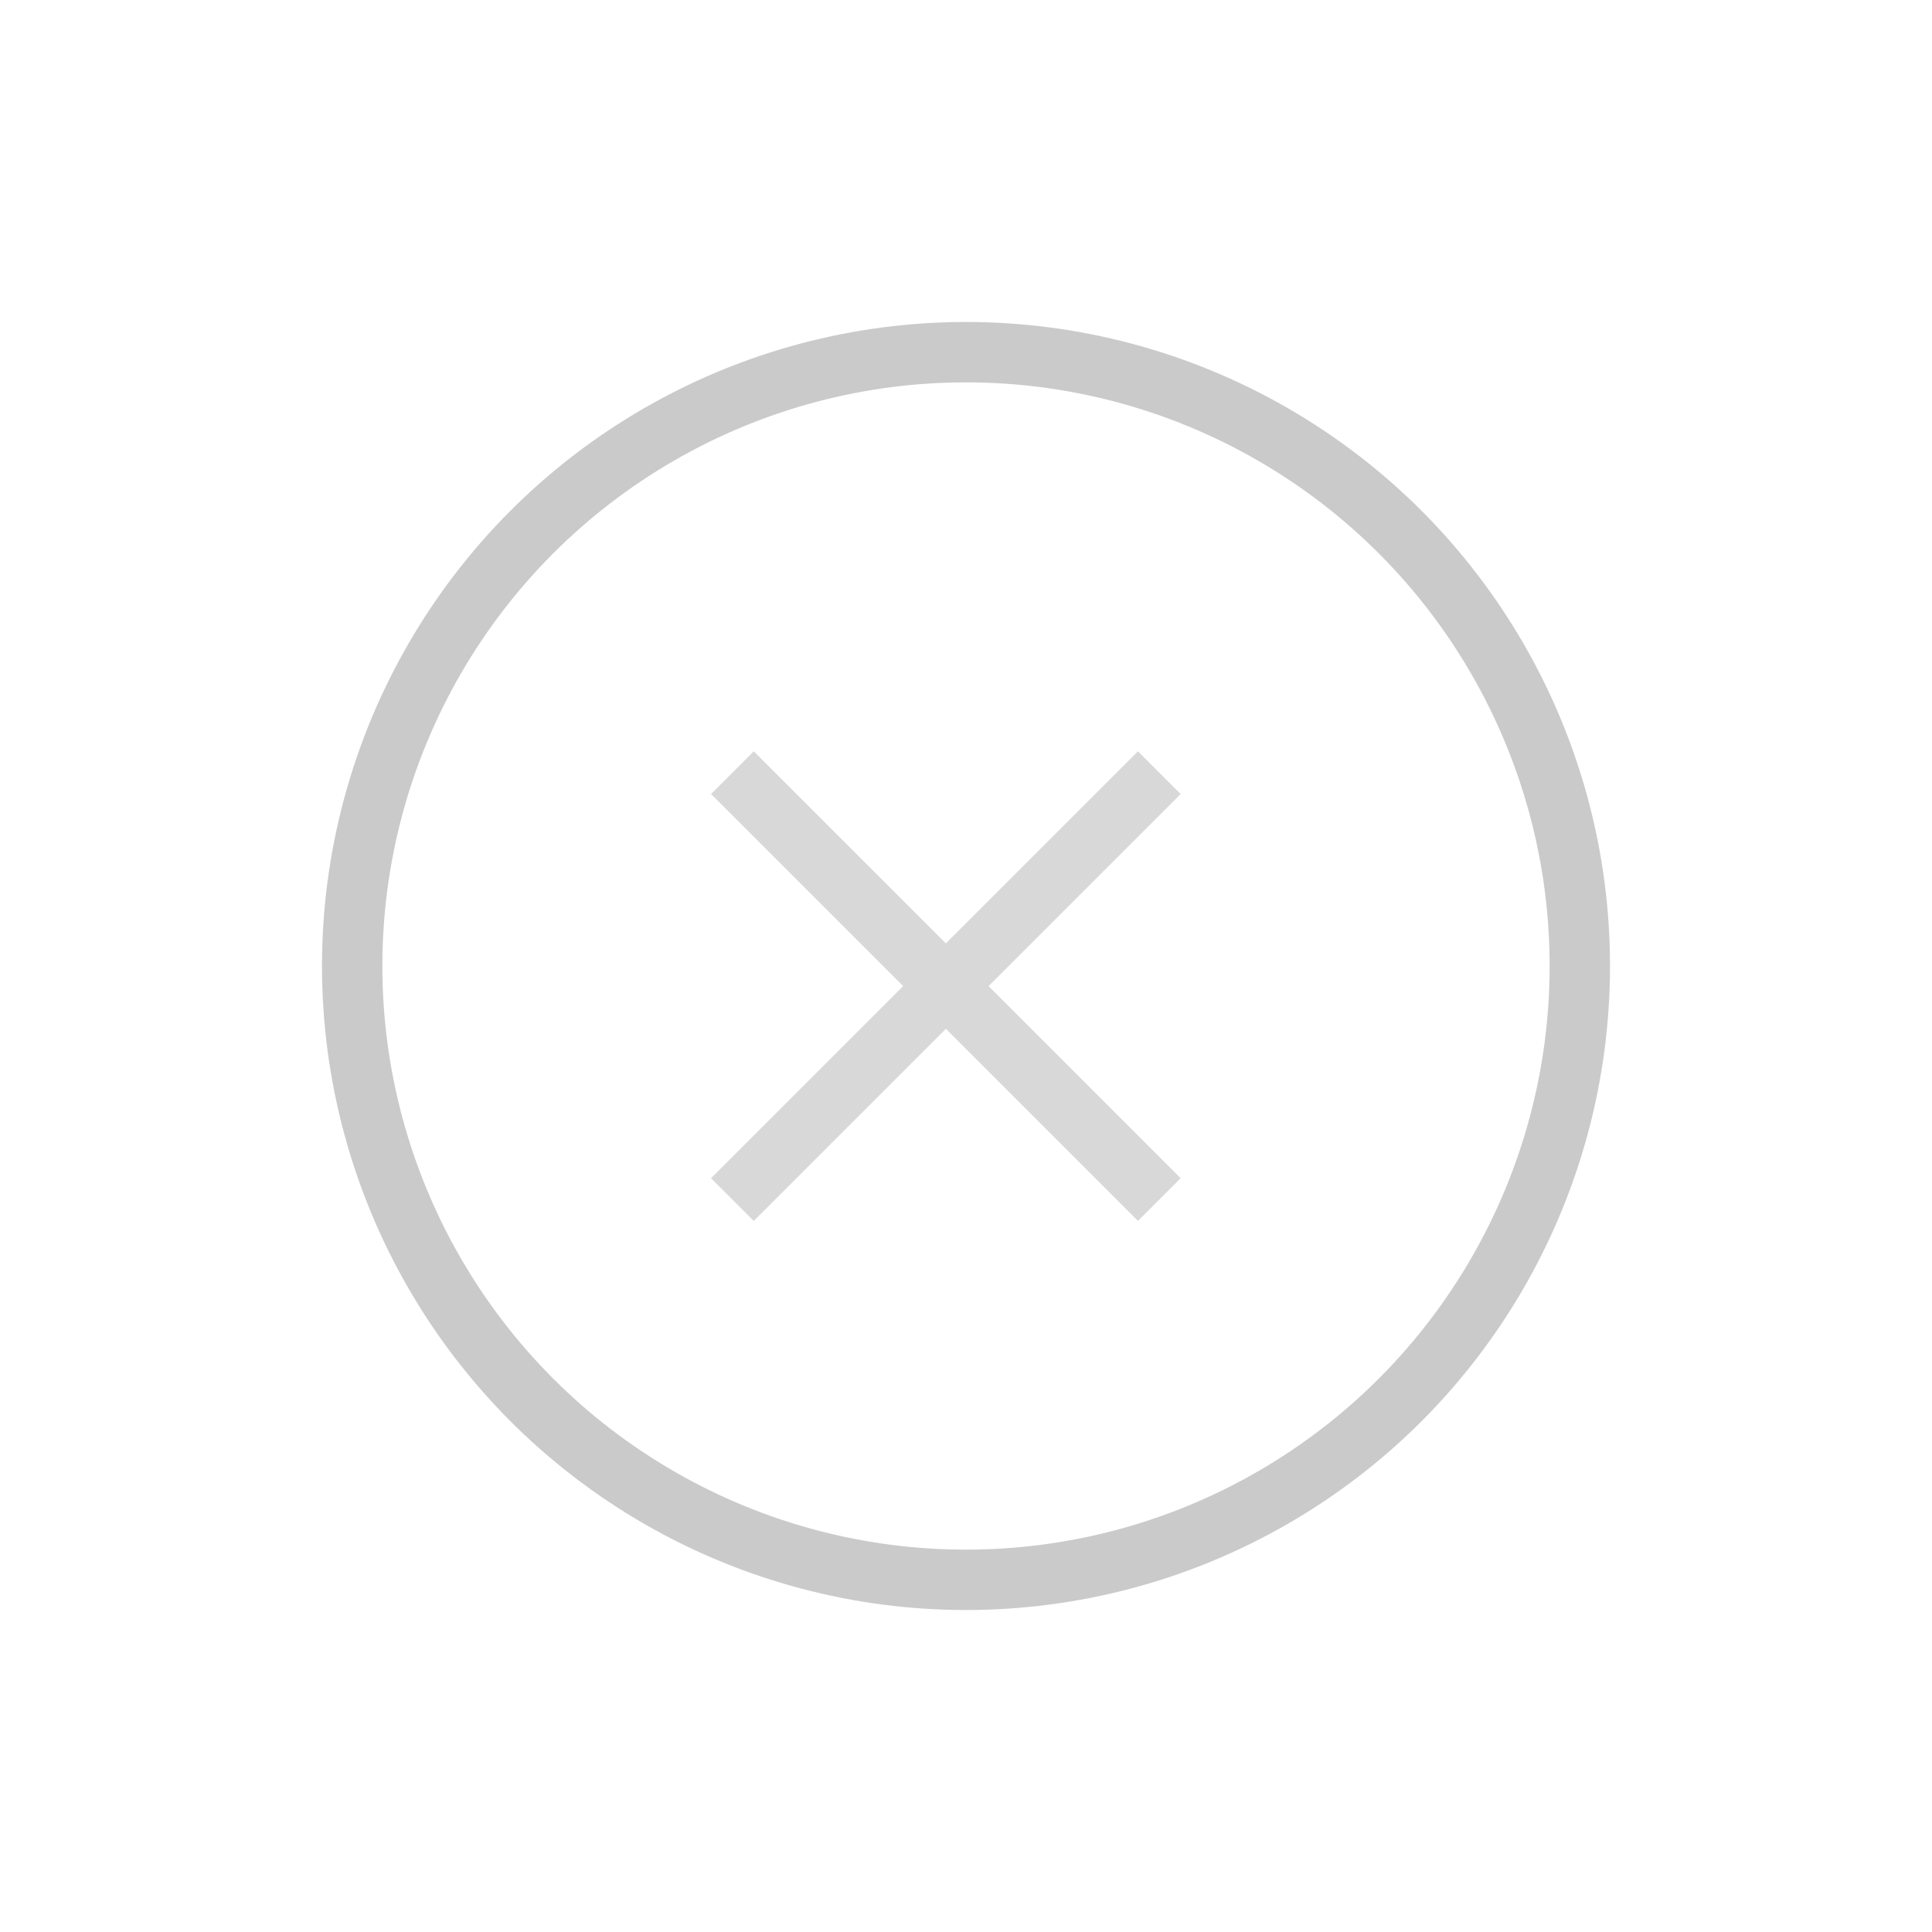 <?xml version="1.0" encoding="UTF-8"?>
<svg width="56px" height="56px" viewBox="0 0 56 56" version="1.1" xmlns="http://www.w3.org/2000/svg" xmlns:xlink="http://www.w3.org/1999/xlink">
    <title>Icon/Benefits icons/Cancel anytime/56px</title>
    <defs>
        <filter id="filter-1">
            <feColorMatrix in="SourceGraphic" type="matrix" values="0 0 0 0 0.98 0 0 0 0 0.98 0 0 0 0 0.98 0 0 0 1 0"></feColorMatrix>
        </filter>
    </defs>
    <g id="Icons" stroke="none" stroke-width="1" fill="none" fill-rule="evenodd">
        <g id="Icon/Benefits-icons/Cancel-anytime/56px">
            <rect id="boundingBox" x="0" y="0" width="56" height="56"></rect>
            <g filter="url(#filter-1)" id="np_cancel_1428490_000000">
                <g transform="translate(9.333, 9.333)">
                    <circle id="Oval" stroke="#979797" stroke-width="1.75" fill-opacity="0" fill="#D8D8D8" opacity="0.5" cx="18.667" cy="18.667" r="17.792"></circle>
                    <path d="M18.958,10.5 L18.958,18.375 L26.833,18.375 L26.833,20.125 L18.958,20.125 L18.958,28 L17.208,28 L17.208,20.125 L9.333,20.125 L9.333,18.375 L17.208,18.375 L17.208,10.5 L18.958,10.5 Z" id="Combined-Shape" fill="#D8D8D8" transform="translate(18.083, 19.25) rotate(-315) translate(-18.083, -19.25) "></path>
                </g>
            </g>
        </g>
    </g>
</svg>